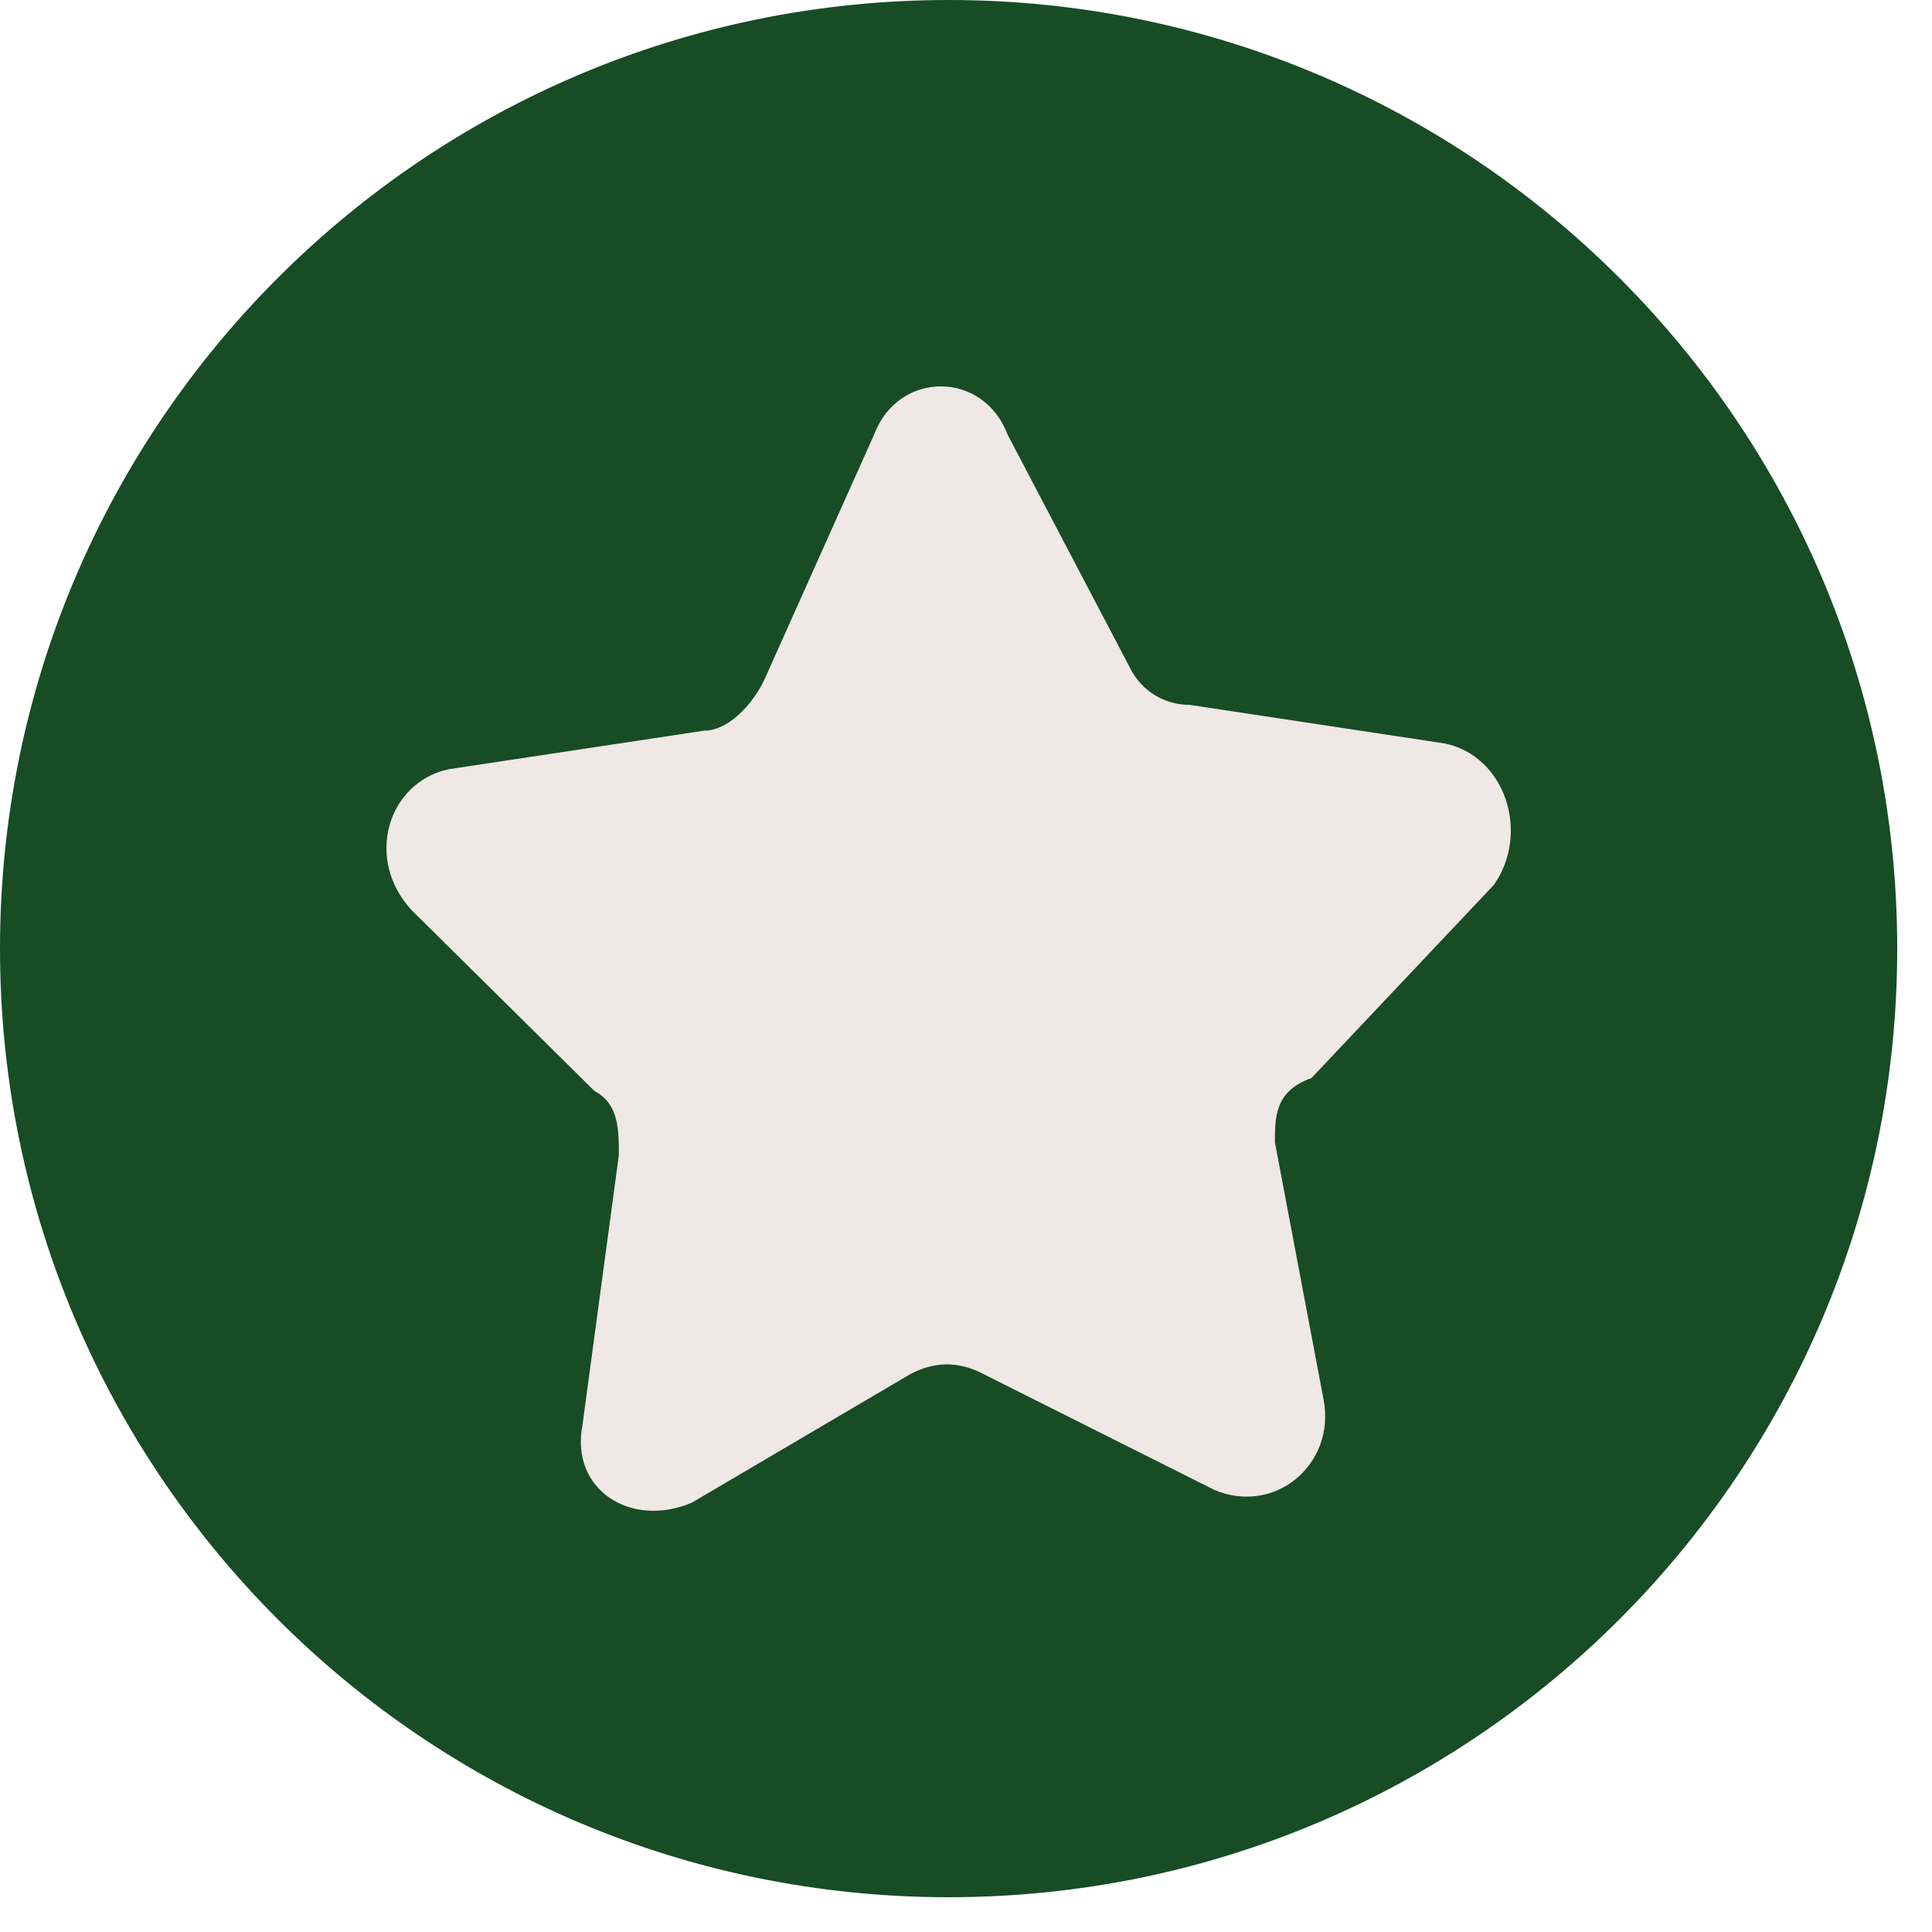 <?xml version="1.0" encoding="UTF-8"?> <svg xmlns="http://www.w3.org/2000/svg" width="20" height="20" viewBox="0 0 20 20" fill="none"> <path d="M9.82 19.64C15.243 19.64 19.64 15.243 19.64 9.82C19.64 4.397 15.243 0 9.82 0C4.397 0 0 4.397 0 9.82C0 15.243 4.397 19.64 9.82 19.64Z" fill="#174C25"></path> <path d="M13.198 11.826L13.702 14.491C13.828 15.157 13.198 15.69 12.57 15.423L10.18 14.224C9.928 14.091 9.677 14.091 9.425 14.224L7.161 15.556C6.532 15.823 5.903 15.423 6.029 14.757L6.406 11.96C6.406 11.693 6.406 11.427 6.154 11.294L4.268 9.429C3.765 8.896 4.016 8.096 4.645 7.963L7.287 7.564C7.538 7.564 7.79 7.297 7.915 7.031L9.048 4.5C9.299 3.833 10.18 3.833 10.431 4.5L11.689 6.897C11.815 7.164 12.066 7.297 12.318 7.297L14.96 7.697C15.588 7.83 15.84 8.629 15.463 9.162L13.576 11.16C13.198 11.294 13.198 11.56 13.198 11.826Z" fill="#EFE8E4"></path> </svg> 